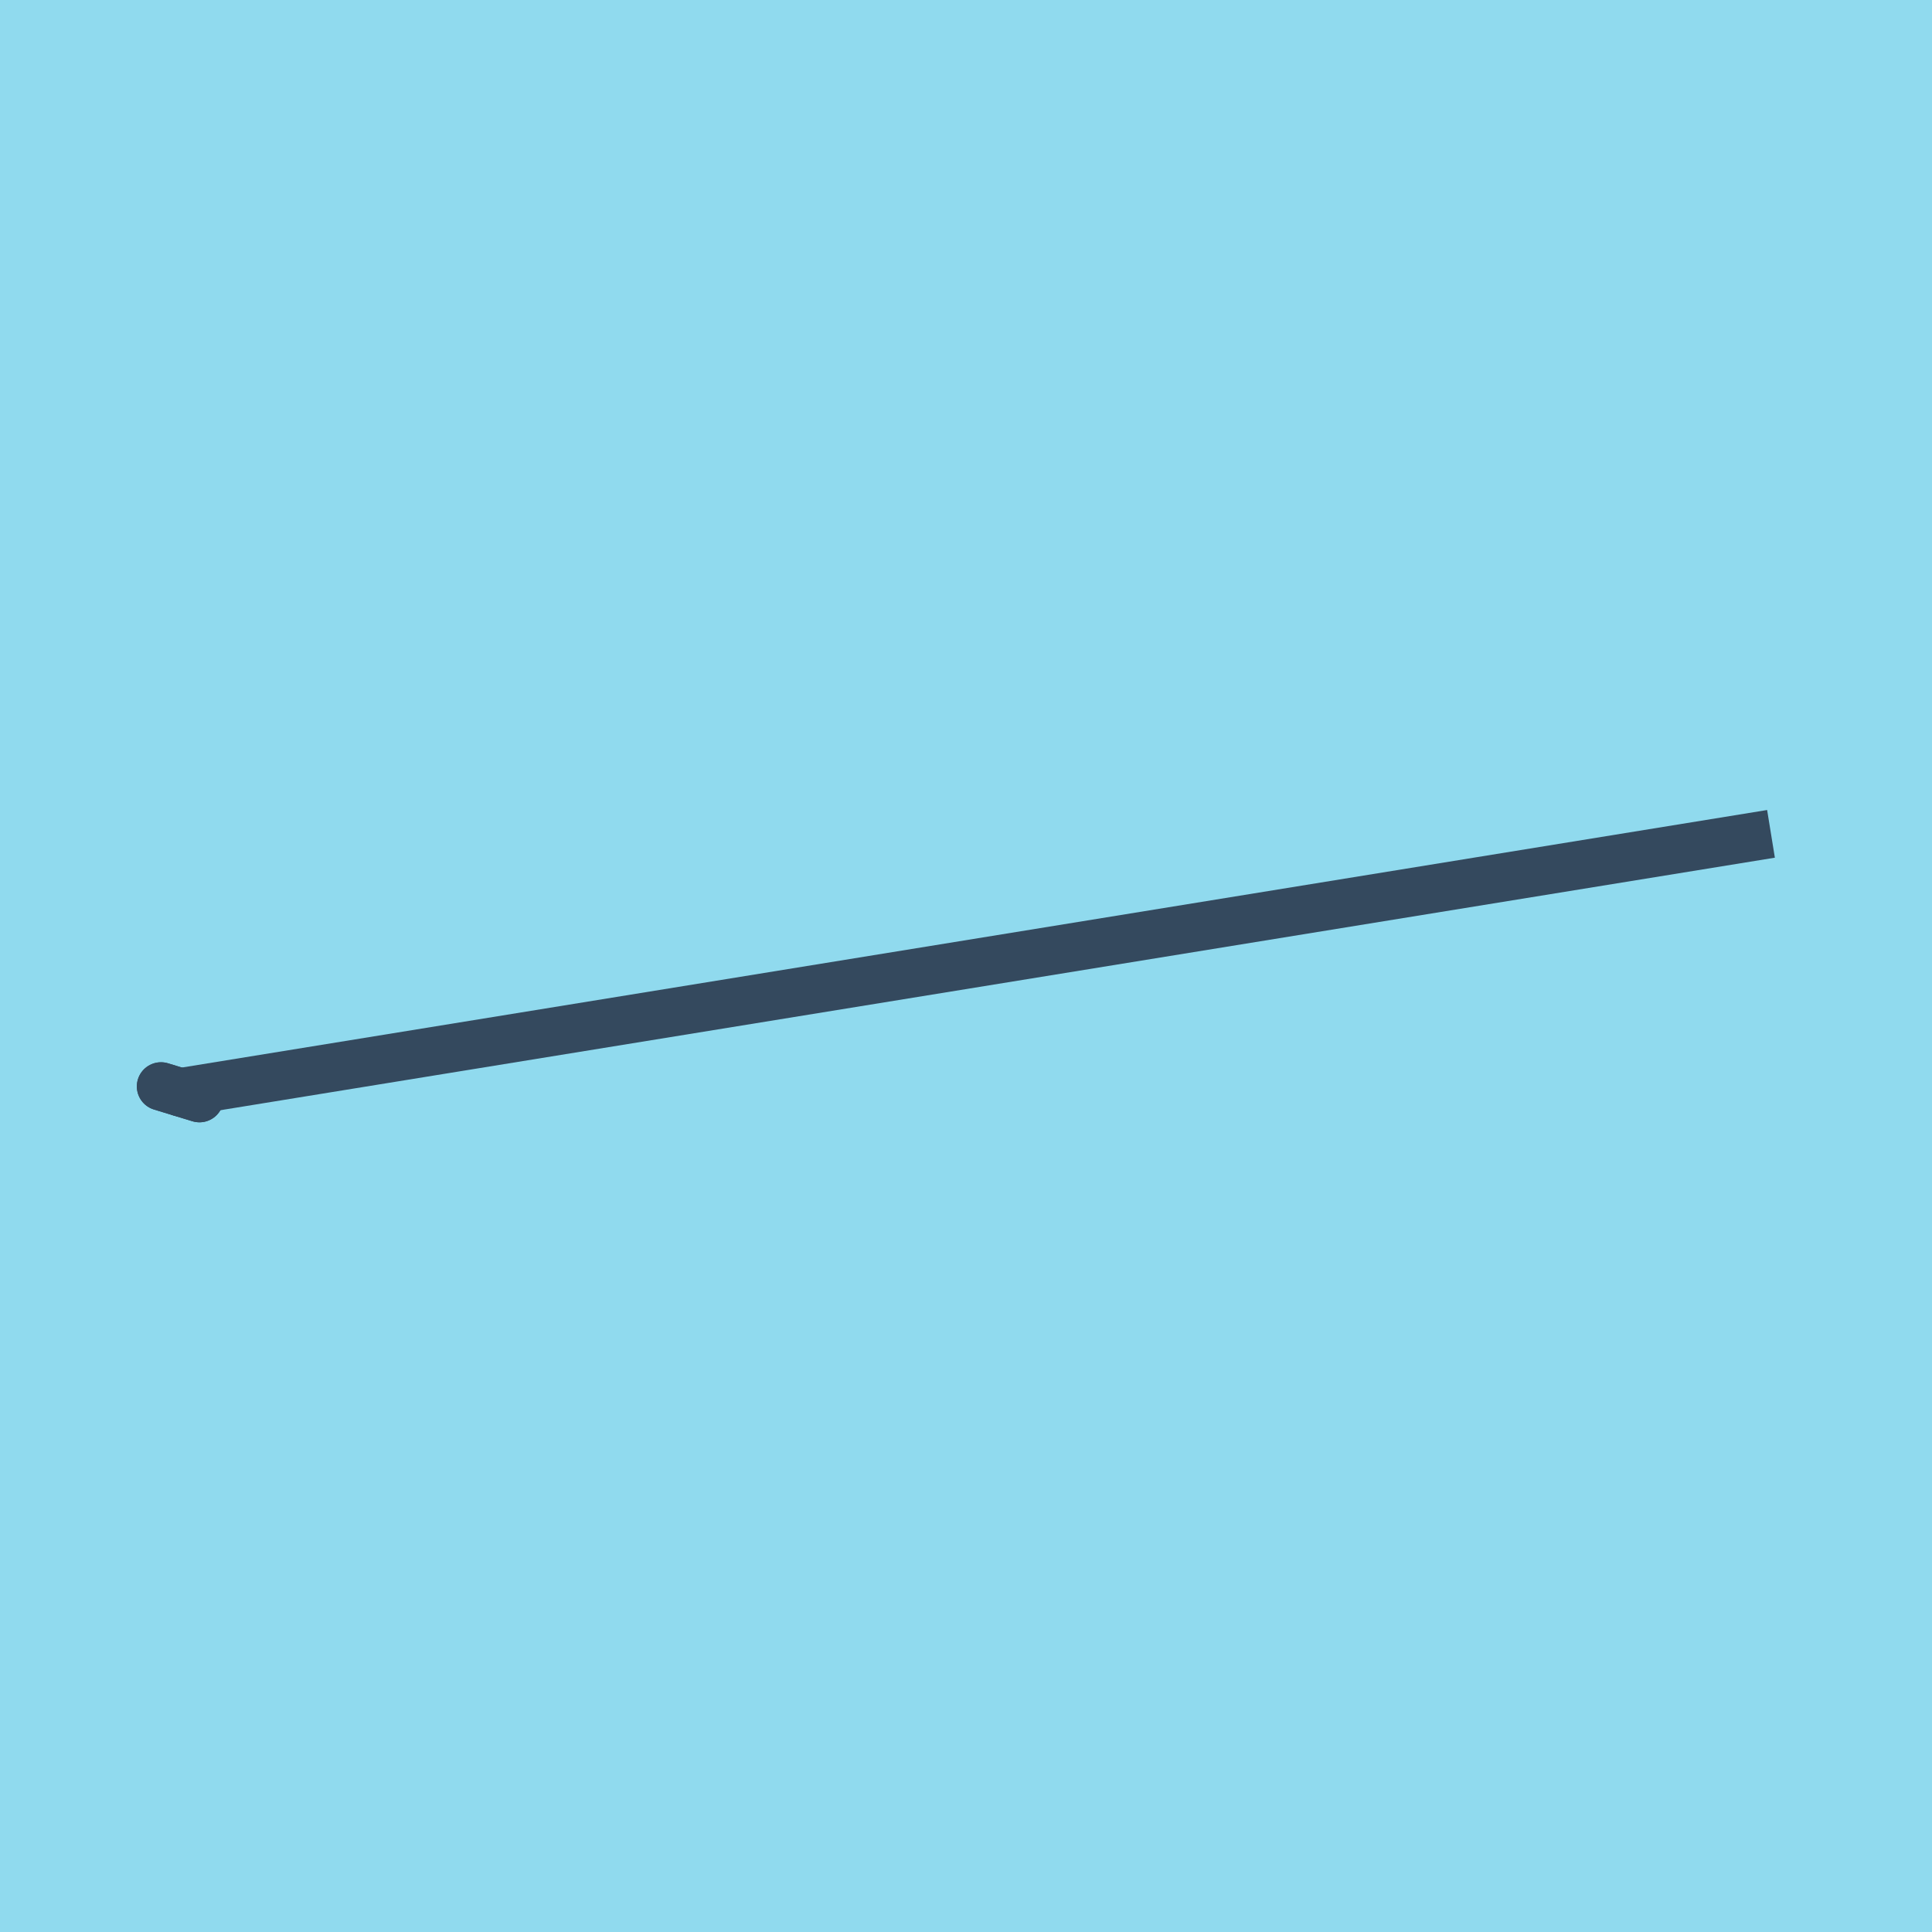 <?xml version="1.0" encoding="utf-8"?>
<!DOCTYPE svg PUBLIC "-//W3C//DTD SVG 1.1//EN" "http://www.w3.org/Graphics/SVG/1.1/DTD/svg11.dtd">
<svg xmlns="http://www.w3.org/2000/svg" xmlns:xlink="http://www.w3.org/1999/xlink" viewBox="-10 -10 120 120" preserveAspectRatio="xMidYMid meet">
	<path style="fill:#90daee" d="M-10-10h120v120H-10z"/>
			<polyline stroke-linecap="round" points="2.389,58.208 0,57.479 " style="fill:none;stroke:#34495e;stroke-width: 3px"/>
			<polyline stroke-linecap="round" points="0,57.479 2.389,58.208 " style="fill:none;stroke:#34495e;stroke-width: 3px"/>
			<polyline stroke-linecap="round" points="1.195,57.843 100,41.792 1.195,57.843 " style="fill:none;stroke:#34495e;stroke-width: 3px"/>
	</svg>
